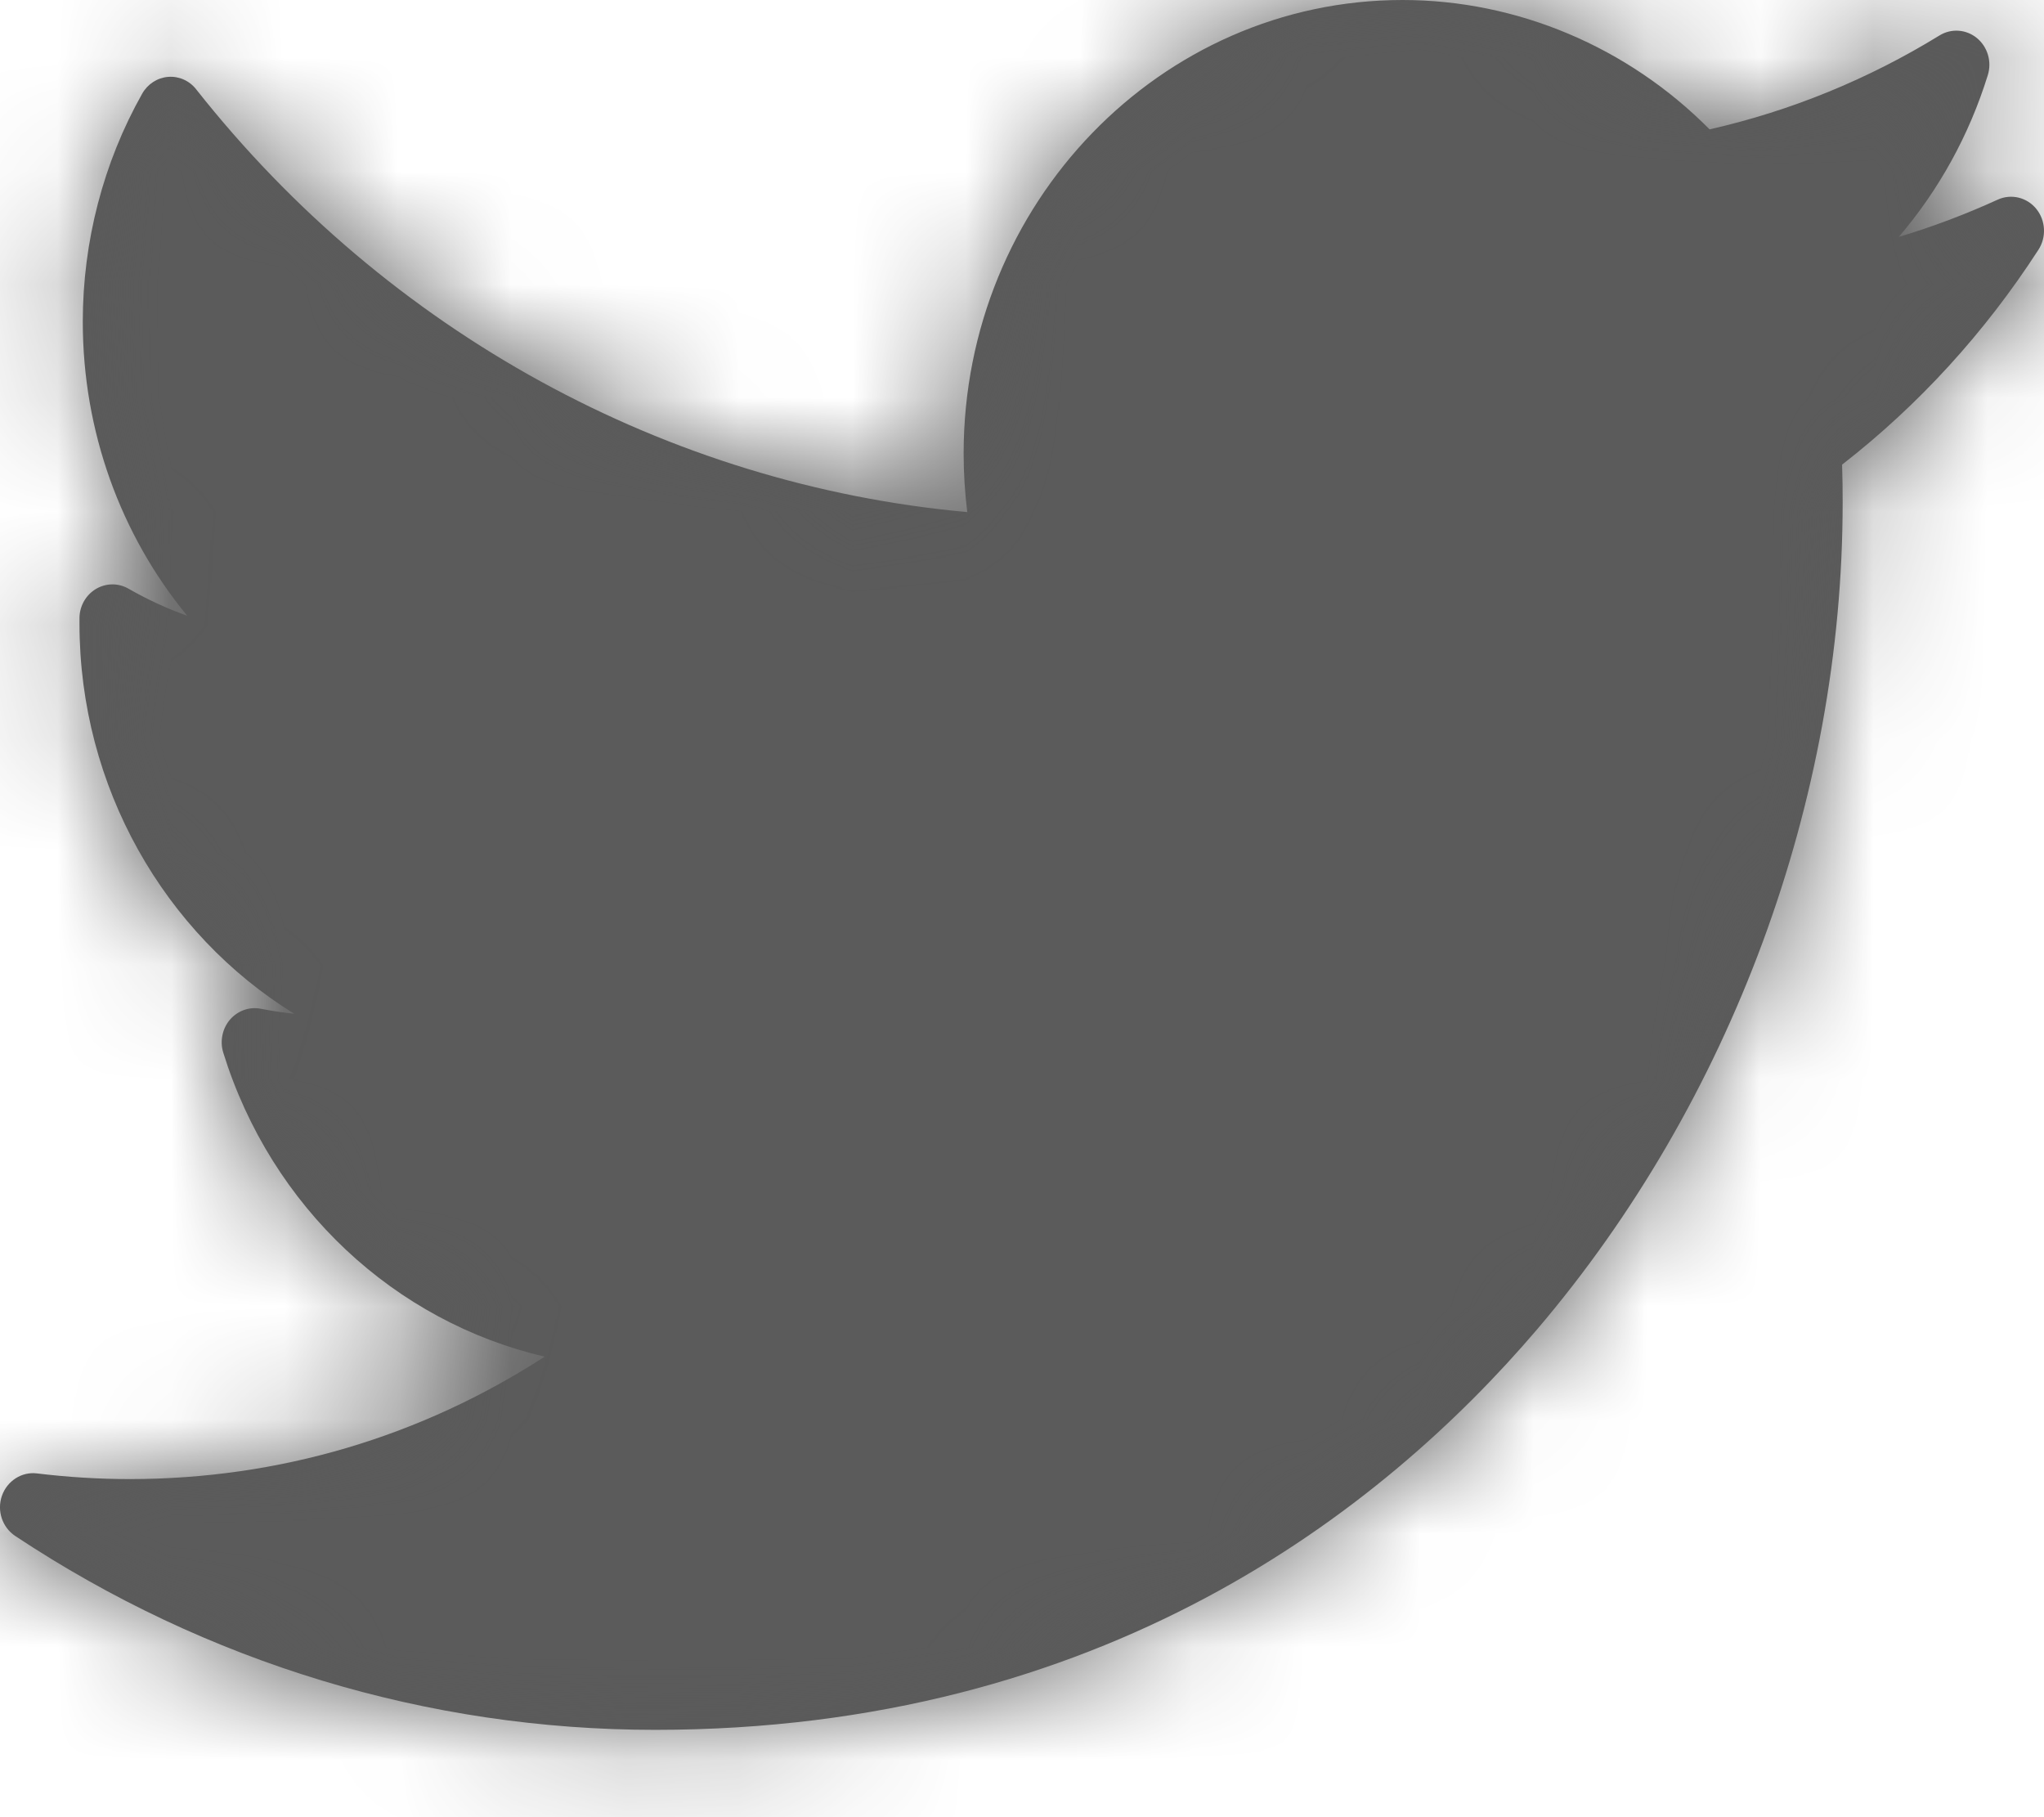 <?xml version="1.0" encoding="UTF-8"?>
<svg width="18px" height="16px" viewBox="0 0 18 16" version="1.1" xmlns="http://www.w3.org/2000/svg" xmlns:xlink="http://www.w3.org/1999/xlink">
    <title>103B4E2E-EE86-4EB5-8DD4-A00418FB7FAD</title>
    <defs>
        <path d="M17.592,1.758 C17.309,1.887 17.019,1.997 16.721,2.086 C17.073,1.675 17.341,1.191 17.505,0.662 C17.542,0.543 17.504,0.413 17.409,0.335 C17.315,0.258 17.184,0.248 17.08,0.312 C16.45,0.699 15.769,0.977 15.055,1.139 C14.336,0.413 13.36,0 12.351,0 C10.22,0 8.486,1.791 8.486,3.993 C8.486,4.167 8.497,4.339 8.518,4.509 C5.874,4.269 3.416,2.926 1.728,0.787 C1.668,0.71 1.575,0.669 1.48,0.677 C1.385,0.685 1.3,0.74 1.252,0.825 C0.91,1.432 0.729,2.127 0.729,2.833 C0.729,3.795 1.061,4.708 1.649,5.422 C1.47,5.358 1.297,5.278 1.131,5.183 C1.043,5.132 0.934,5.133 0.846,5.185 C0.758,5.237 0.702,5.333 0.7,5.438 C0.7,5.456 0.7,5.474 0.7,5.492 C0.7,6.928 1.448,8.221 2.591,8.926 C2.493,8.916 2.395,8.901 2.297,8.882 C2.197,8.862 2.093,8.899 2.025,8.978 C1.958,9.057 1.935,9.167 1.966,9.268 C2.39,10.634 3.479,11.639 4.797,11.945 C3.704,12.652 2.455,13.023 1.143,13.023 C0.869,13.023 0.594,13.006 0.324,12.973 C0.191,12.957 0.063,13.039 0.017,13.17 C-0.029,13.302 0.02,13.448 0.134,13.524 C1.819,14.641 3.767,15.231 5.769,15.231 C9.703,15.231 12.164,13.313 13.536,11.705 C15.246,9.699 16.227,7.045 16.227,4.422 C16.227,4.312 16.226,4.202 16.222,4.091 C16.897,3.566 17.478,2.93 17.951,2.199 C18.023,2.088 18.015,1.941 17.932,1.839 C17.849,1.737 17.71,1.704 17.592,1.758 Z" id="path-1"></path>
    </defs>
    <g id="About" stroke="none" stroke-width="1" fill="none" fill-rule="evenodd">
        <g id="9-about-annoucemen-detail" transform="translate(-1164, -779)">
            <g id="Body_R-Detail" transform="translate(55, 712)">
                <g id="Share" transform="translate(1002, 60)">
                    <g id="icon/common/social/24px/Twitter/without-frame" transform="translate(104, 2)">
                        <g id="_Palette/icon/DarkGray" transform="translate(3, 5)">
                            <mask id="mask-2" fill="white">
                                <use xlink:href="#path-1"></use>
                            </mask>
                            <use id="Mask" fill="#5A5A5A" fill-rule="nonzero" xlink:href="#path-1"></use>
                            <g mask="url(#mask-2)" fill="#5B5B5B" id="Palette/icon/DarkGray">
                                <g transform="translate(-7.615, -9)">
                                    <rect x="0" y="0" width="33.231" height="33.231"></rect>
                                </g>
                            </g>
                        </g>
                    </g>
                </g>
            </g>
        </g>
    </g>
</svg>